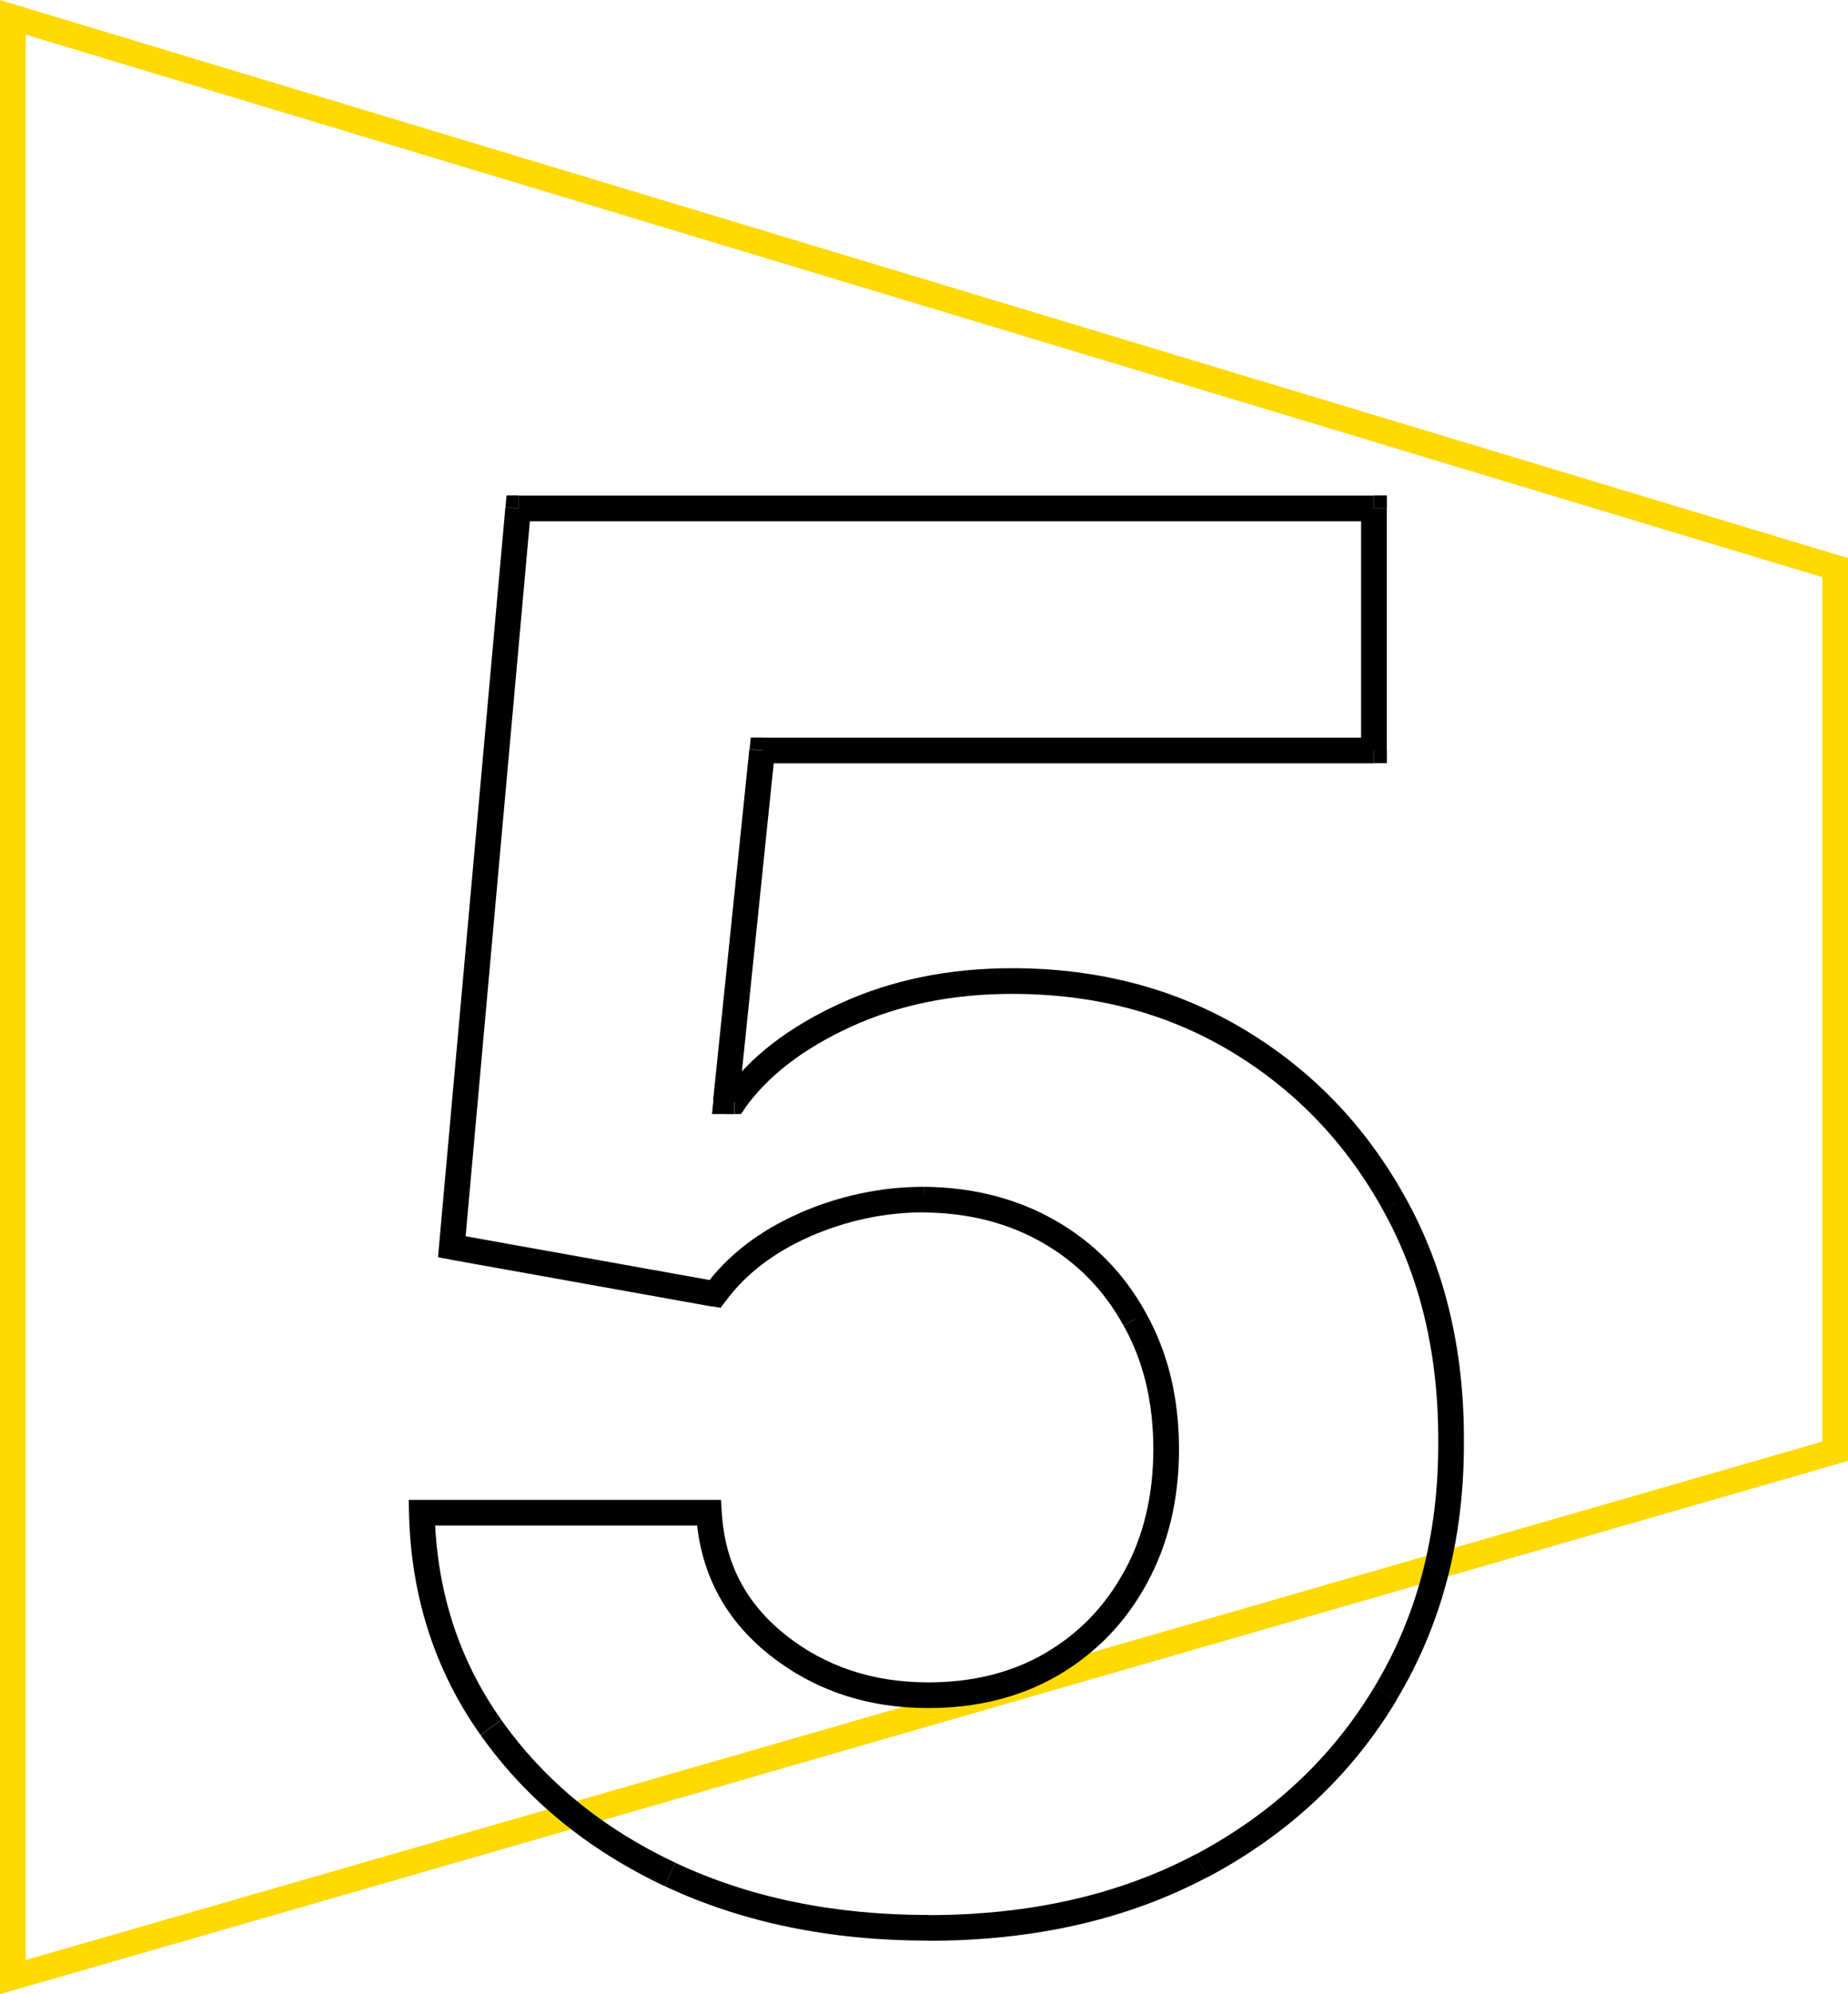 <?xml version="1.0" encoding="UTF-8"?> <svg xmlns="http://www.w3.org/2000/svg" xmlns:xlink="http://www.w3.org/1999/xlink" id="Layer_1" data-name="Layer 1" viewBox="0 0 144 155.35"><defs><style> .cls-1 { fill: none; stroke: #ffd900; stroke-width: 2px; } .cls-2, .cls-3 { stroke-width: 0px; } .cls-3 { fill: #fff; } .cls-4 { mask: url(#mask); } </style><mask id="mask" x="31" y="37.69" width="84" height="114" maskUnits="userSpaceOnUse"><g id="path-6-outside-1_754_63" data-name="path-6-outside-1 754 63"><rect class="cls-3" x="31" y="37.69" width="84" height="114"></rect><path class="cls-2" d="m72.35,150.18c-7.53,0-14.24-1.38-20.13-4.15-5.86-2.77-10.51-6.59-13.96-11.45-3.44-4.87-5.24-10.44-5.38-16.73h22.37c.25,4.23,2.02,7.65,5.33,10.28,3.3,2.63,7.23,3.94,11.77,3.94,3.62,0,6.82-.8,9.59-2.4,2.81-1.63,4.99-3.89,6.55-6.76,1.6-2.91,2.4-6.25,2.4-10.01s-.82-7.21-2.45-10.12c-1.6-2.91-3.82-5.18-6.66-6.82-2.84-1.63-6.09-2.47-9.75-2.5-3.2,0-6.3.66-9.32,1.97-2.98,1.31-5.31,3.11-6.98,5.38l-20.51-3.67,5.17-57.53h66.69v18.86h-47.67l-2.82,27.33h.64c1.92-2.7,4.81-4.94,8.68-6.71,3.87-1.78,8.2-2.66,13-2.66,6.57,0,12.43,1.54,17.58,4.63,5.15,3.09,9.21,7.33,12.2,12.73,2.98,5.36,4.46,11.54,4.42,18.54.03,7.35-1.67,13.88-5.11,19.6-3.41,5.68-8.19,10.16-14.33,13.42-6.11,3.23-13.21,4.85-21.31,4.85Z"></path></g></mask></defs><path class="cls-1" d="m142.28,113.27l.72-.21V44.22l-.71-.21L2.29,1.74l-1.29-.39v152.68l1.28-.37,140-40.39Z"></path><g class="cls-4"><path class="cls-2" d="m52.21,146.03l-.43.9h0s.43-.9.43-.9Zm-13.96-11.45l.82-.58-.82.58Zm-5.38-16.73v-1h-1.02l.02,1.02,1-.02Zm22.37,0l1-.06-.06-.94h-.94v1Zm5.33,10.28l.62-.78-.62.78Zm21.36,1.54l.5.87h0s-.5-.87-.5-.87Zm6.55-6.76l-.88-.48h0s.88.48.88.48Zm-.05-20.14l-.88.48h0s.87-.48.87-.48Zm-6.66-6.82l-.5.87.5-.87Zm-9.75-2.5v-1s0,0,0,0v1Zm-9.32,1.97l-.4-.92h0s.4.92.4.92Zm-6.98,5.38l-.18.98.61.11.37-.5-.81-.59Zm-20.51-3.67l-1-.09-.08.91.9.16.18-.98Zm5.17-57.53v-1h-.91l-.08.91,1,.09Zm66.69,0h1v-1h-1v1Zm0,18.86v1h1v-1h-1Zm-47.67,0v-1h-.9l-.09.9.99.1Zm-2.82,27.33l-.99-.1-.11,1.1h1.11v-1Zm.64,0v1h.52l.3-.42-.82-.58Zm8.68-6.71l.42.91-.42-.91Zm30.58,1.97l.51-.86h0l-.51.86Zm12.2,12.73l-.88.48h0s.87-.48.87-.48Zm4.42,18.54h-1s0,0,0,0h1Zm-5.11,19.6l-.86-.52h0s.86.52.86.52Zm-14.33,13.42l.47.88h0s-.47-.88-.47-.88Zm-21.31,3.85c-7.4,0-13.97-1.36-19.71-4.06l-.85,1.81c6.05,2.84,12.91,4.25,20.56,4.25v-2Zm-19.71-4.06c-5.72-2.7-10.23-6.41-13.57-11.13l-1.63,1.16c3.55,5.02,8.34,8.94,14.34,11.78l.85-1.81Zm-13.57-11.13c-3.32-4.69-5.06-10.07-5.2-16.17l-2,.04c.15,6.47,2,12.24,5.56,17.28l1.63-1.16Zm-6.2-15.15h22.37v-2h-22.37v2Zm21.37-.94c.27,4.51,2.18,8.2,5.7,11l1.25-1.56c-3.08-2.45-4.72-5.61-4.95-9.56l-2,.12Zm5.7,11c3.49,2.78,7.64,4.16,12.39,4.16v-2c-4.34,0-8.04-1.25-11.15-3.72l-1.25,1.56Zm12.39,4.16c3.77,0,7.15-.83,10.09-2.53l-1-1.73c-2.6,1.5-5.62,2.26-9.09,2.26v2Zm10.09-2.53c2.96-1.73,5.28-4.12,6.93-7.15l-1.76-.96c-1.48,2.72-3.53,4.84-6.18,6.38l1.01,1.73Zm6.93-7.15c1.69-3.08,2.52-6.59,2.52-10.49h-2c0,3.62-.77,6.79-2.27,9.53l1.75.96Zm2.52-10.49c0-3.98-.85-7.53-2.58-10.61l-1.74.98c1.54,2.74,2.32,5.94,2.32,9.63h2Zm-2.57-10.6c-1.69-3.07-4.03-5.48-7.04-7.2l-1,1.73c2.68,1.54,4.77,3.68,6.28,6.43l1.75-.96Zm-7.04-7.2c-3.01-1.73-6.43-2.6-10.24-2.64l-.02,2c3.51.03,6.58.83,9.26,2.37l1-1.73Zm-10.25-2.64c-3.34,0-6.58.69-9.72,2.05l.8,1.83c2.9-1.26,5.87-1.89,8.92-1.89v-2Zm-9.72,2.06c-3.12,1.37-5.59,3.27-7.38,5.7l1.61,1.18c1.55-2.11,3.73-3.8,6.58-5.06l-.81-1.83Zm-6.4,5.31l-20.51-3.68-.35,1.97,20.51,3.68.35-1.97Zm-19.69-2.6l5.17-57.53-1.99-.18-5.17,57.53,1.99.18Zm4.17-56.62h66.69v-2H40.39v2Zm65.69-1v18.86h2v-18.86h-2Zm1,17.86h-47.67v2h47.67v-2Zm-48.67.9l-2.82,27.33,1.99.21,2.82-27.33-1.99-.21Zm-1.83,28.43h.64v-2h-.64v2Zm1.45-.42c1.79-2.52,4.53-4.66,8.28-6.38l-.83-1.82c-3.99,1.83-7.04,4.16-9.08,7.04l1.63,1.16Zm8.28-6.38c3.72-1.71,7.91-2.57,12.58-2.57v-2c-4.92,0-9.4.91-13.41,2.75l.83,1.82Zm12.58-2.57c6.41,0,12.08,1.5,17.06,4.49l1.03-1.71c-5.32-3.19-11.36-4.78-18.09-4.78v2Zm17.06,4.49c4.99,3,8.94,7.11,11.84,12.36l1.75-.97c-3.07-5.55-7.26-9.92-12.56-13.1l-1.03,1.71Zm11.84,12.36c2.89,5.19,4.33,11.2,4.3,18.05h2c.04-7.13-1.47-13.49-4.55-19.02l-1.75.97Zm4.3,18.06c.03,7.19-1.63,13.54-4.97,19.08l1.71,1.03c3.55-5.89,5.29-12.61,5.26-20.12h-2Zm-4.97,19.08c-3.31,5.52-7.95,9.87-13.94,13.06l.94,1.77c6.3-3.35,11.21-7.95,14.72-13.79l-1.71-1.03Zm-13.94,13.05c-5.94,3.14-12.88,4.73-20.84,4.73v2c8.23,0,15.5-1.64,21.77-4.96l-.94-1.77Z"></path></g></svg> 